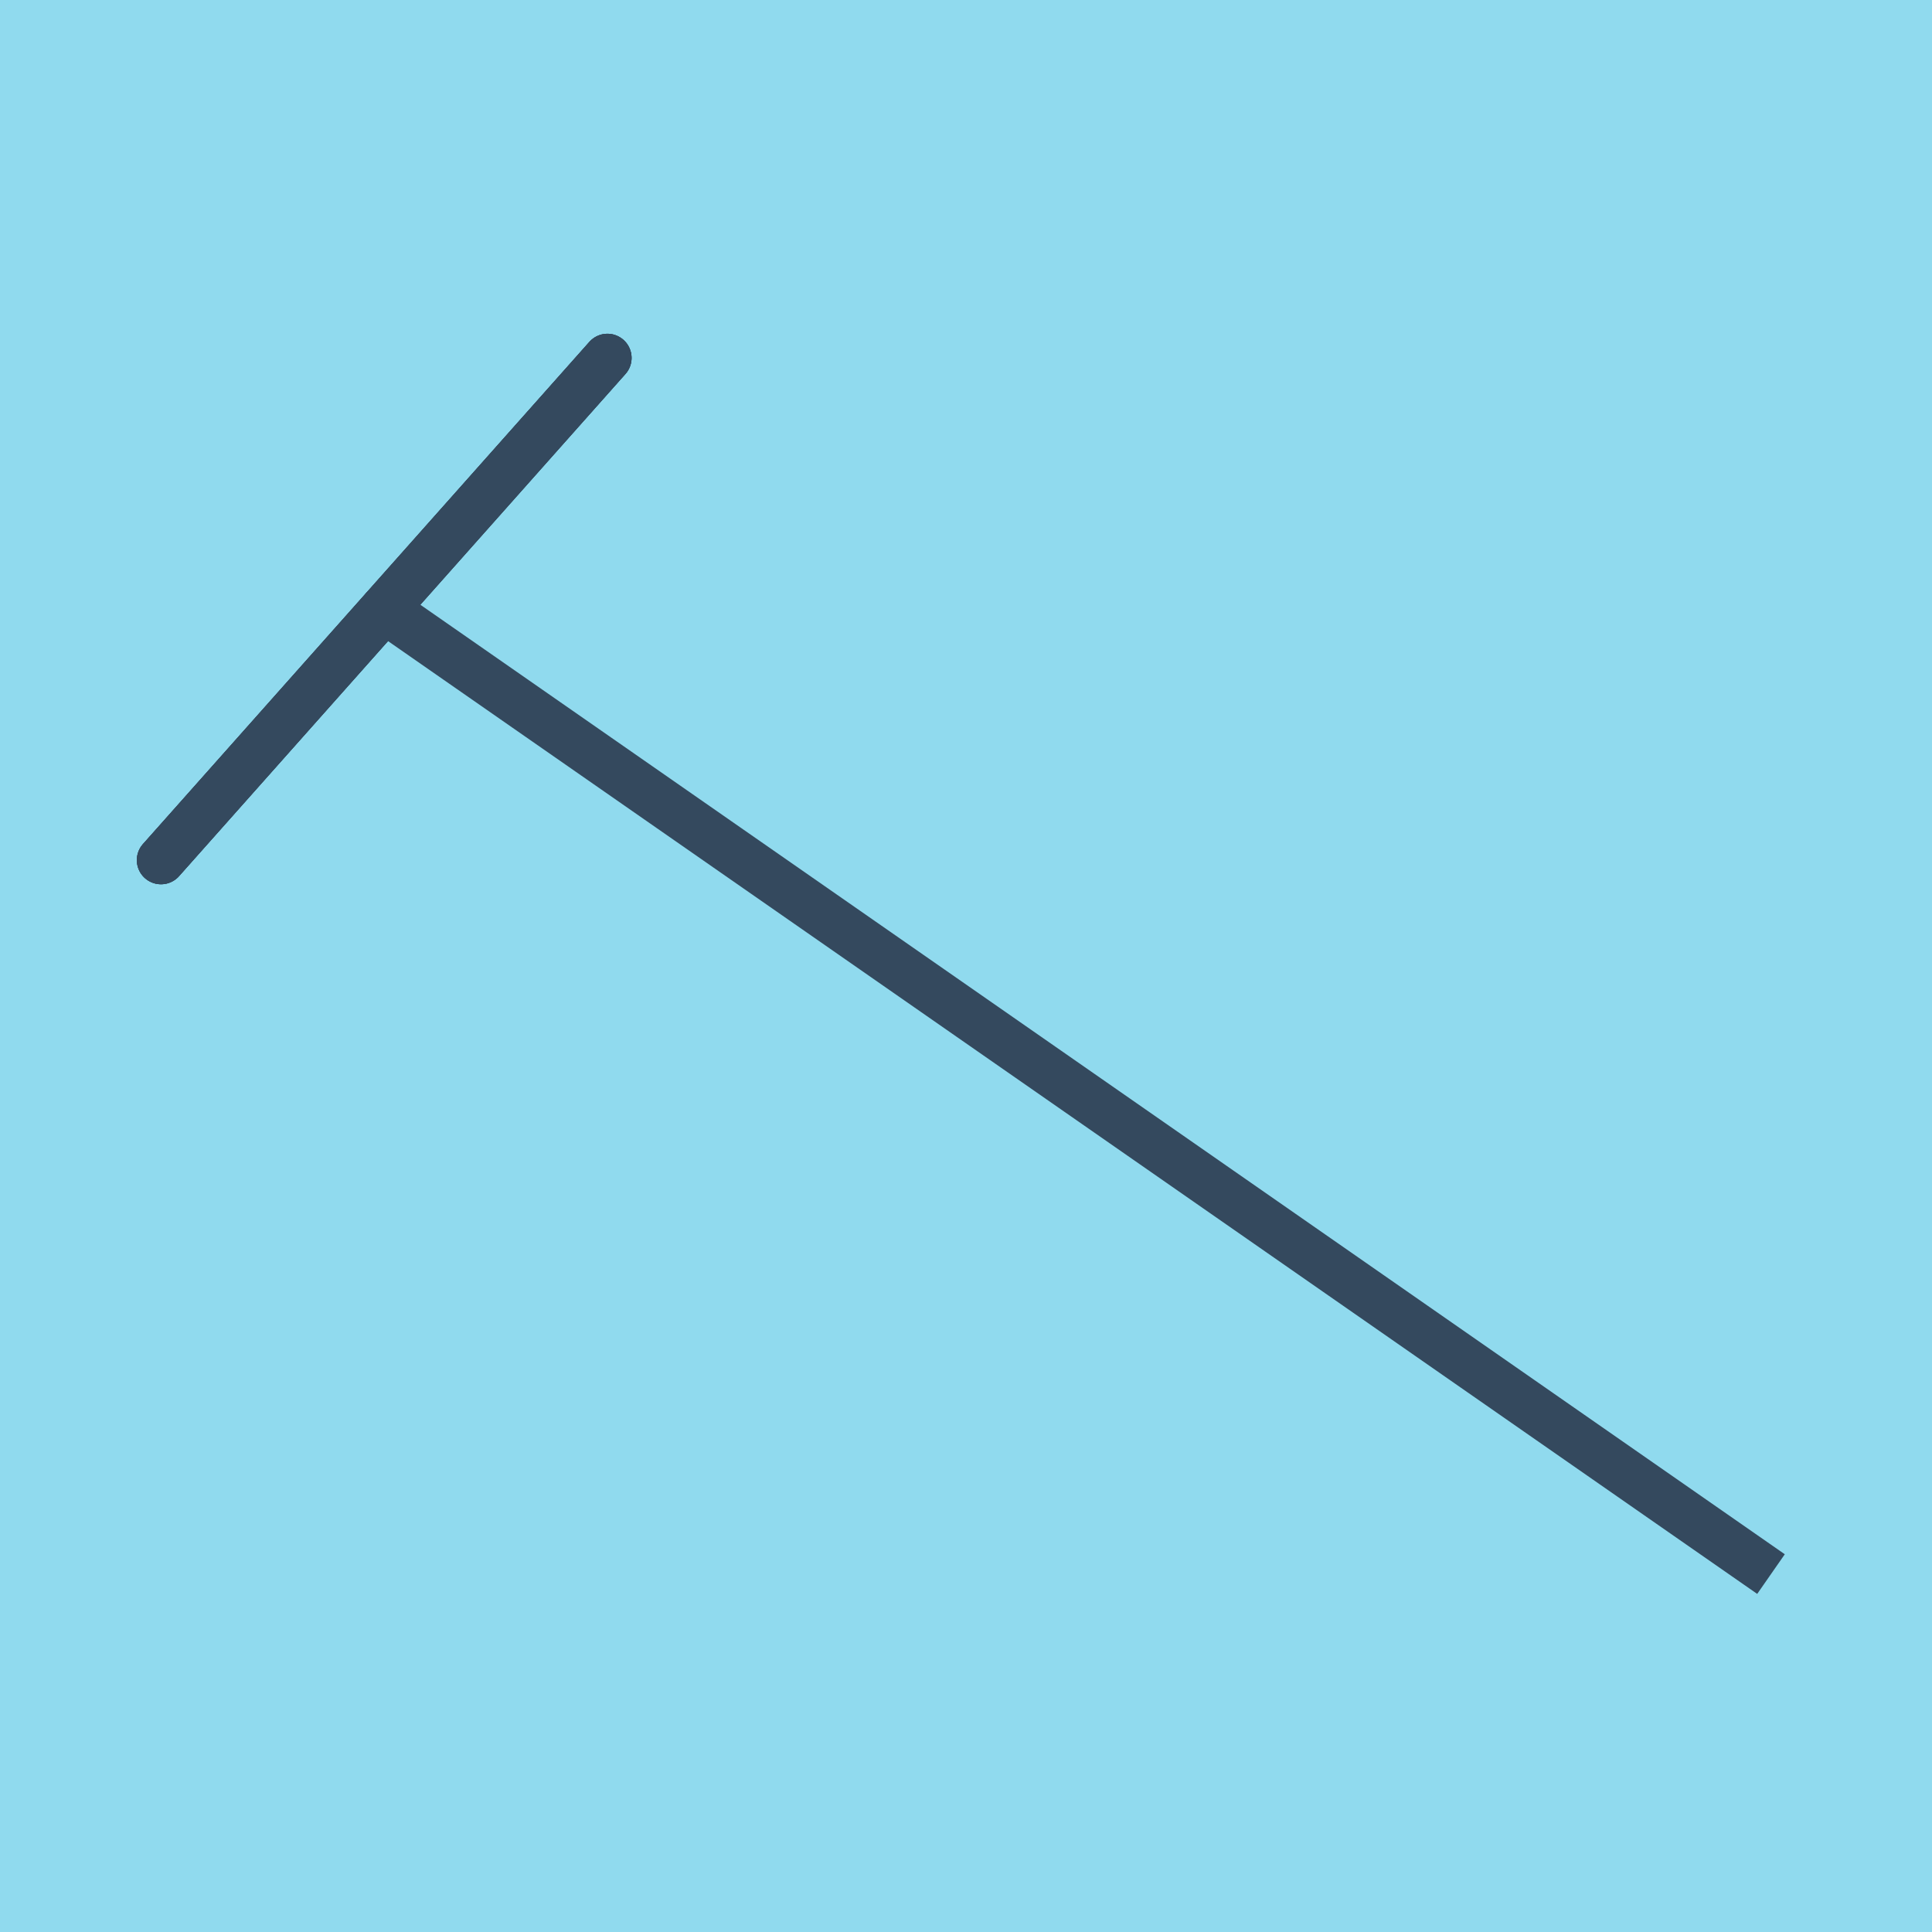 <?xml version="1.0" encoding="utf-8"?>
<!DOCTYPE svg PUBLIC "-//W3C//DTD SVG 1.1//EN" "http://www.w3.org/Graphics/SVG/1.1/DTD/svg11.dtd">
<svg xmlns="http://www.w3.org/2000/svg" xmlns:xlink="http://www.w3.org/1999/xlink" viewBox="-10 -10 120 120" preserveAspectRatio="xMidYMid meet">
	<path style="fill:#90daee" d="M-10-10h120v120H-10z"/>
			<polyline stroke-linecap="round" points="0,43.423 27.728,12.231 " style="fill:none;stroke:#34495e;stroke-width: 3px"/>
			<polyline stroke-linecap="round" points="0,43.423 27.728,12.231 " style="fill:none;stroke:#34495e;stroke-width: 3px"/>
			<polyline stroke-linecap="round" points="0,43.423 27.728,12.231 " style="fill:none;stroke:#34495e;stroke-width: 3px"/>
			<polyline stroke-linecap="round" points="13.864,27.827 100,87.769 13.864,27.827 100,87.769 13.864,27.827 " style="fill:none;stroke:#34495e;stroke-width: 3px"/>
	</svg>
